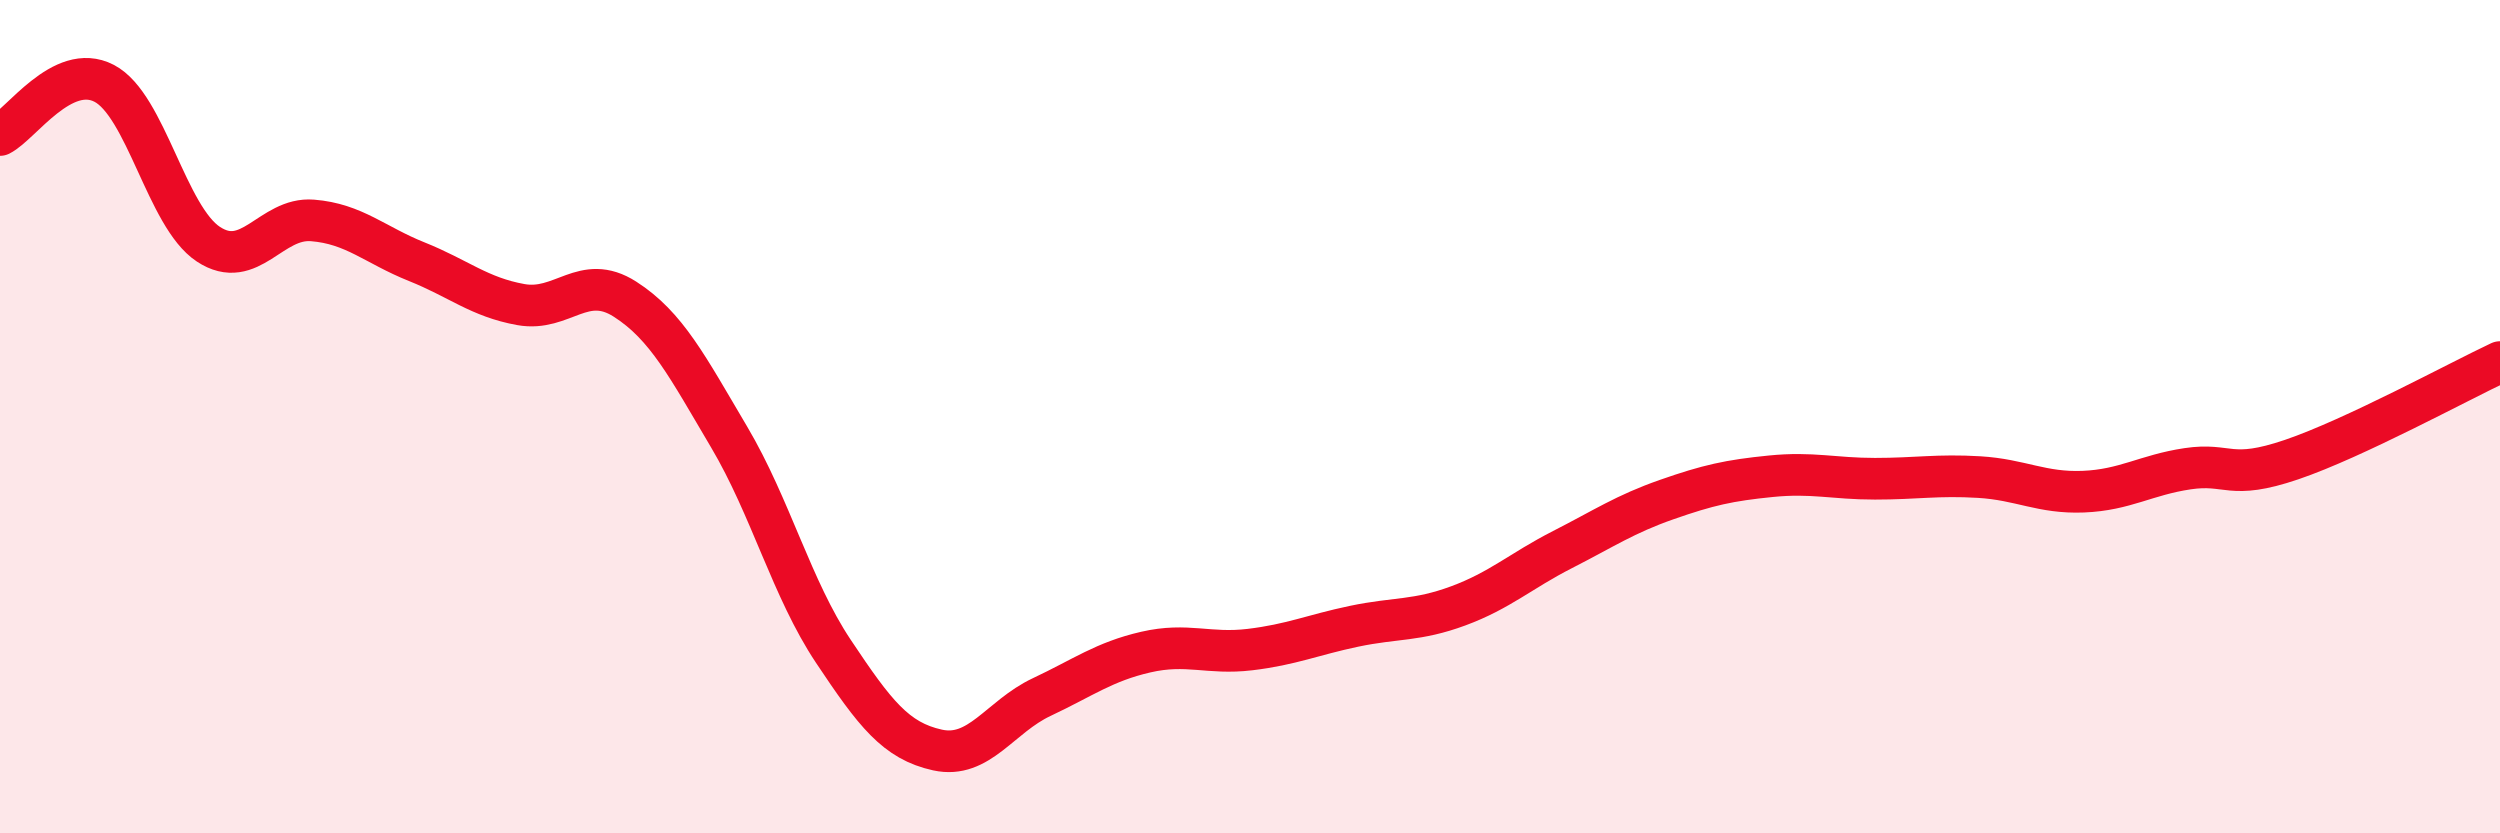 
    <svg width="60" height="20" viewBox="0 0 60 20" xmlns="http://www.w3.org/2000/svg">
      <path
        d="M 0,3.24 C 0.5,2.99 1.5,1.48 2.5,2 C 3.5,2.52 4,5.2 5,5.86 C 6,6.52 6.5,5.21 7.5,5.29 C 8.5,5.37 9,5.88 10,6.28 C 11,6.68 11.5,7.13 12.5,7.31 C 13.5,7.49 14,6.54 15,7.18 C 16,7.82 16.5,8.8 17.5,10.49 C 18.5,12.18 19,14.13 20,15.63 C 21,17.13 21.5,17.78 22.5,18 C 23.5,18.22 24,17.2 25,16.73 C 26,16.26 26.5,15.88 27.5,15.65 C 28.5,15.42 29,15.71 30,15.59 C 31,15.47 31.5,15.24 32.5,15.03 C 33.5,14.82 34,14.91 35,14.54 C 36,14.17 36.5,13.7 37.5,13.19 C 38.5,12.68 39,12.34 40,11.99 C 41,11.64 41.5,11.53 42.5,11.43 C 43.5,11.33 44,11.49 45,11.49 C 46,11.49 46.5,11.39 47.5,11.45 C 48.5,11.51 49,11.84 50,11.8 C 51,11.76 51.5,11.4 52.5,11.25 C 53.5,11.1 53.5,11.54 55,11.03 C 56.5,10.52 59,9.16 60,8.69L60 20L0 20Z"
        fill="#EB0A25"
        opacity="0.1"
        stroke-linecap="round"
        stroke-linejoin="round"
      />
      <path
        d="M 0,3.24 C 0.5,2.99 1.5,1.48 2.5,2 C 3.5,2.52 4,5.2 5,5.86 C 6,6.52 6.5,5.21 7.5,5.29 C 8.5,5.37 9,5.88 10,6.28 C 11,6.68 11.5,7.13 12.5,7.31 C 13.5,7.49 14,6.54 15,7.18 C 16,7.82 16.5,8.8 17.5,10.49 C 18.5,12.18 19,14.13 20,15.63 C 21,17.13 21.5,17.78 22.5,18 C 23.5,18.22 24,17.2 25,16.73 C 26,16.26 26.5,15.88 27.5,15.65 C 28.5,15.42 29,15.71 30,15.59 C 31,15.47 31.5,15.24 32.5,15.03 C 33.5,14.82 34,14.91 35,14.54 C 36,14.17 36.5,13.7 37.5,13.19 C 38.5,12.68 39,12.34 40,11.99 C 41,11.64 41.5,11.53 42.5,11.43 C 43.5,11.33 44,11.49 45,11.49 C 46,11.49 46.5,11.39 47.5,11.45 C 48.5,11.51 49,11.84 50,11.8 C 51,11.76 51.5,11.4 52.5,11.25 C 53.5,11.1 53.5,11.54 55,11.03 C 56.5,10.52 59,9.16 60,8.69"
        stroke="#EB0A25"
        stroke-width="1"
        fill="none"
        stroke-linecap="round"
        stroke-linejoin="round"
      />
    </svg>
  